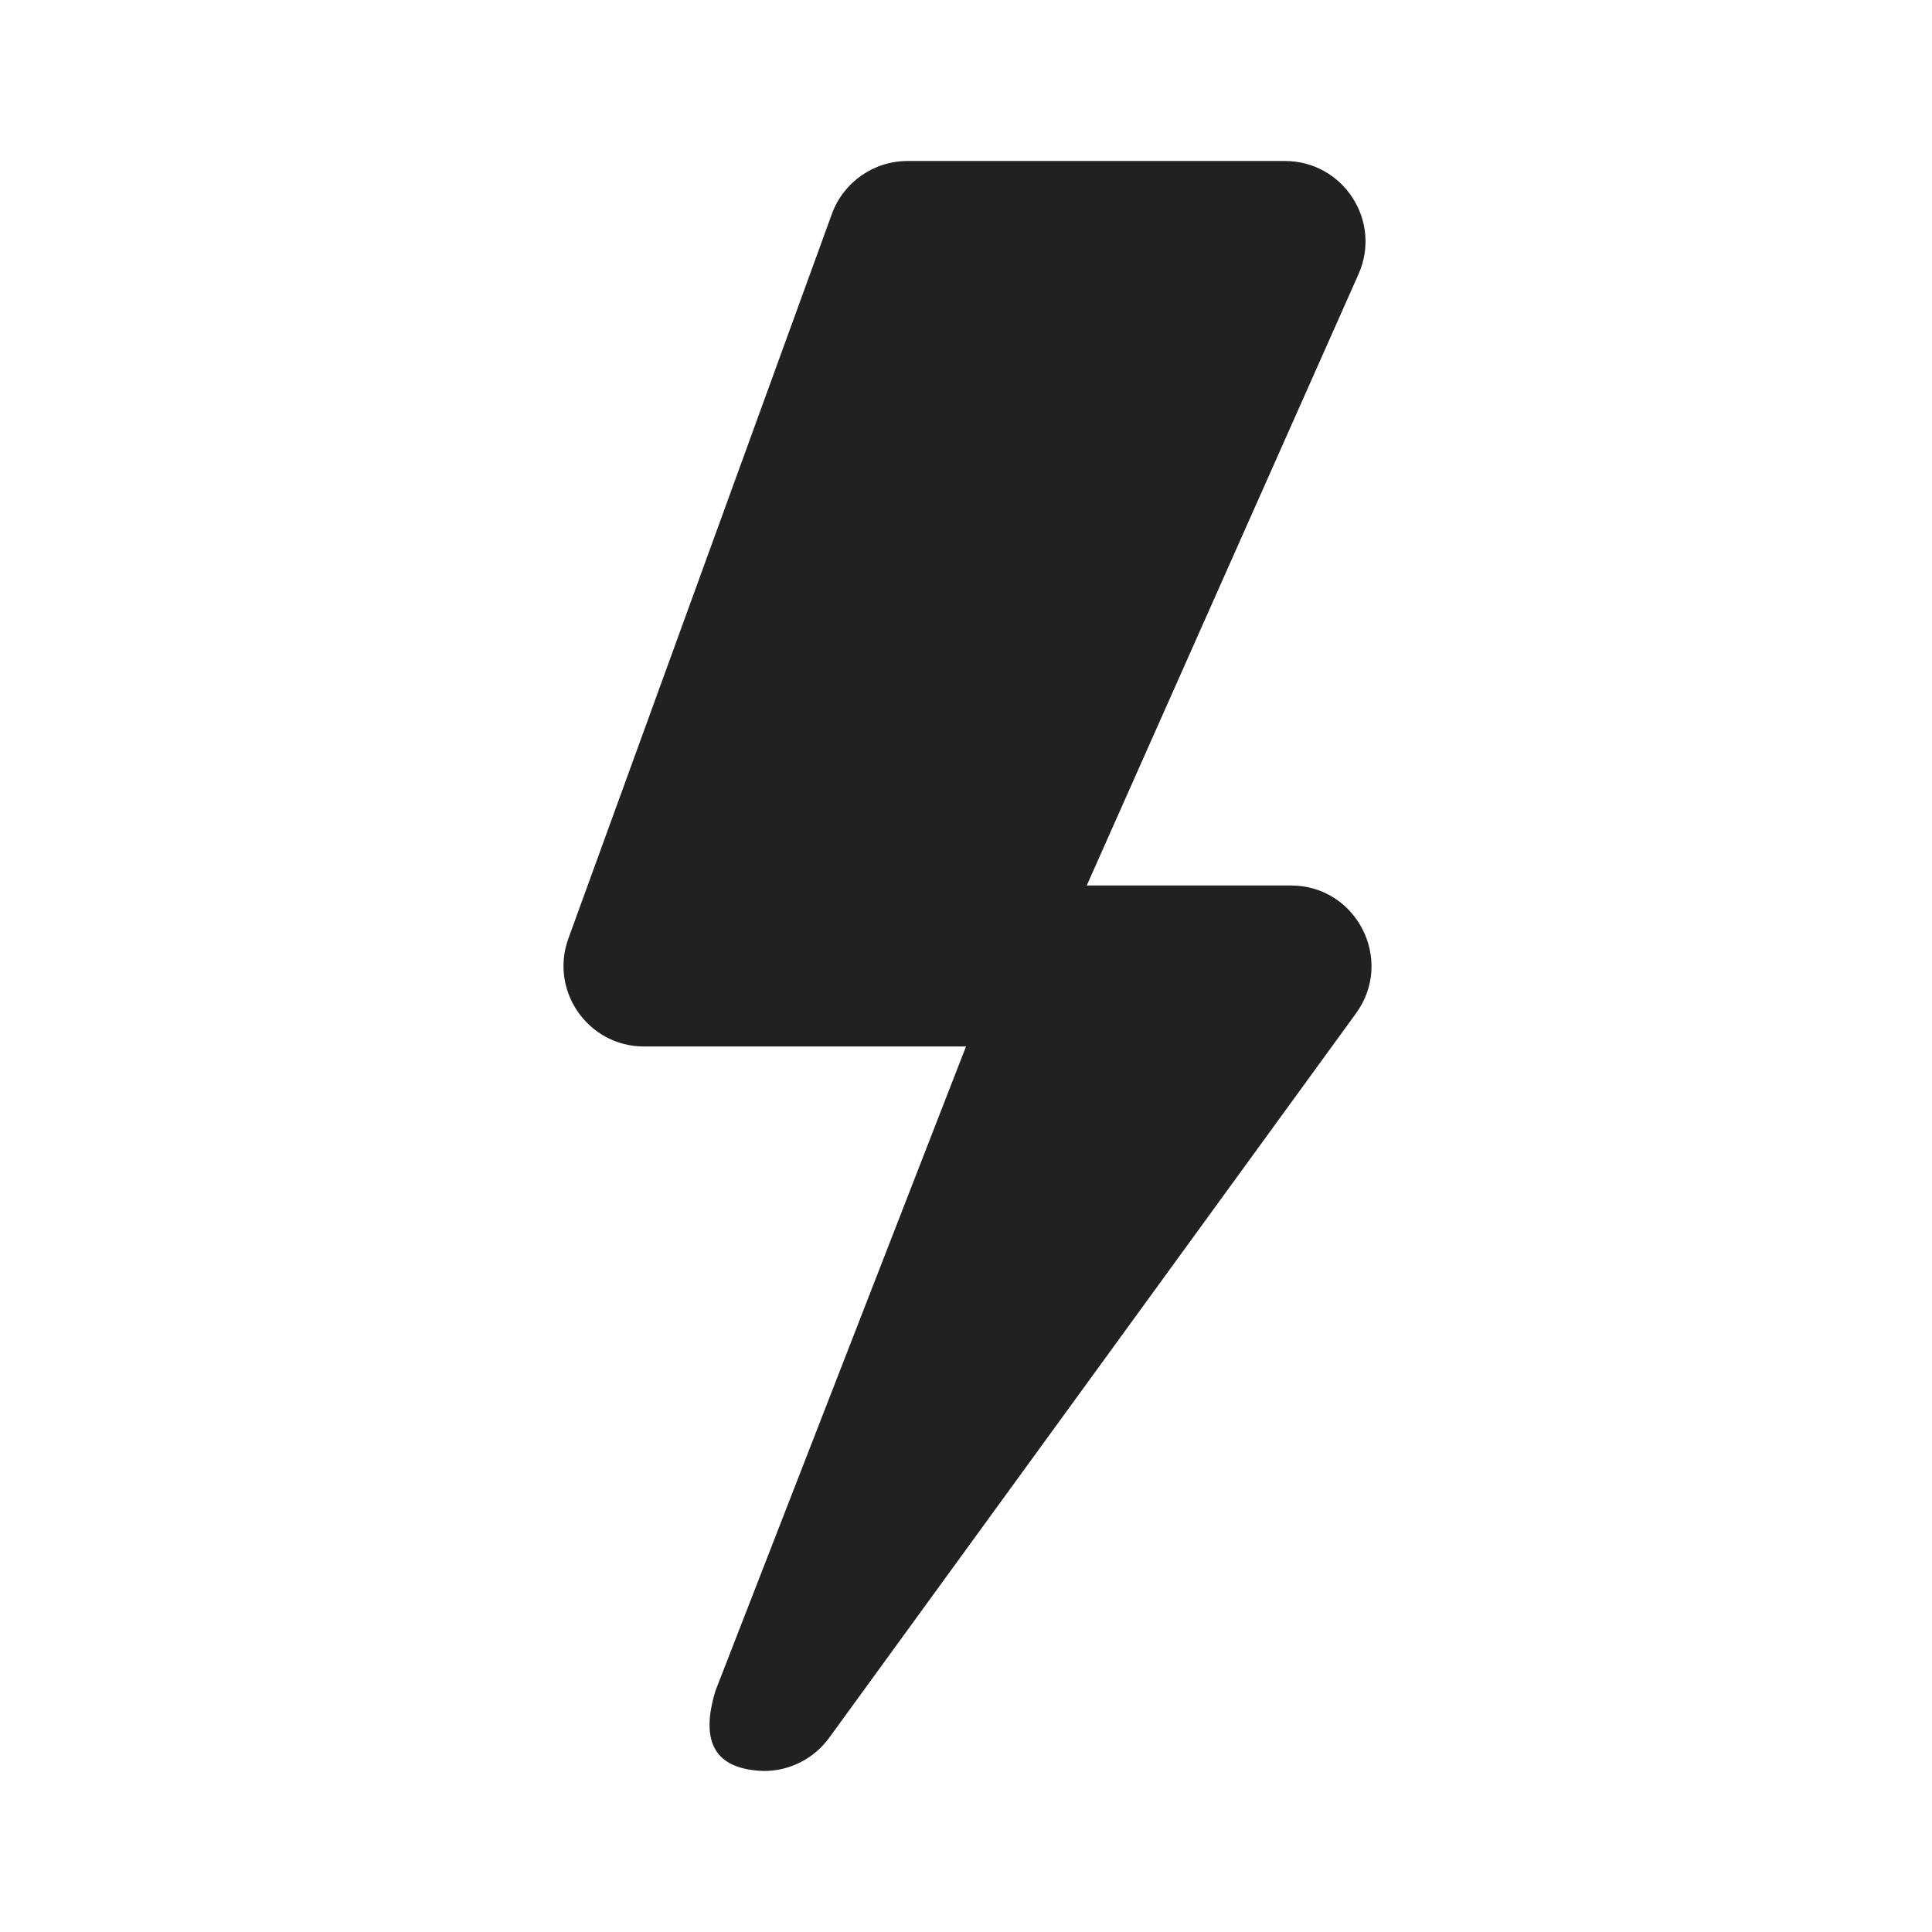 <svg width="80" height="80" viewBox="0 0 80 80" fill="none" xmlns="http://www.w3.org/2000/svg">
<g id="icons8-led_diode 2">
<path id="Vector" d="M37.58 6.667H53.206C55.62 6.667 57.233 9.15 56.253 11.353L45 36.666H53.453C56.176 36.666 57.75 39.757 56.15 41.96L34.333 71.96C33.703 72.823 32.703 73.333 31.636 73.333C29.523 73.27 29 72.053 29.63 70L40 43.333H26.67C24.356 43.333 22.746 41.033 23.536 38.86L34.446 8.86C34.926 7.543 36.176 6.667 37.58 6.667Z" fill="#212121"/>
</g>
</svg>
